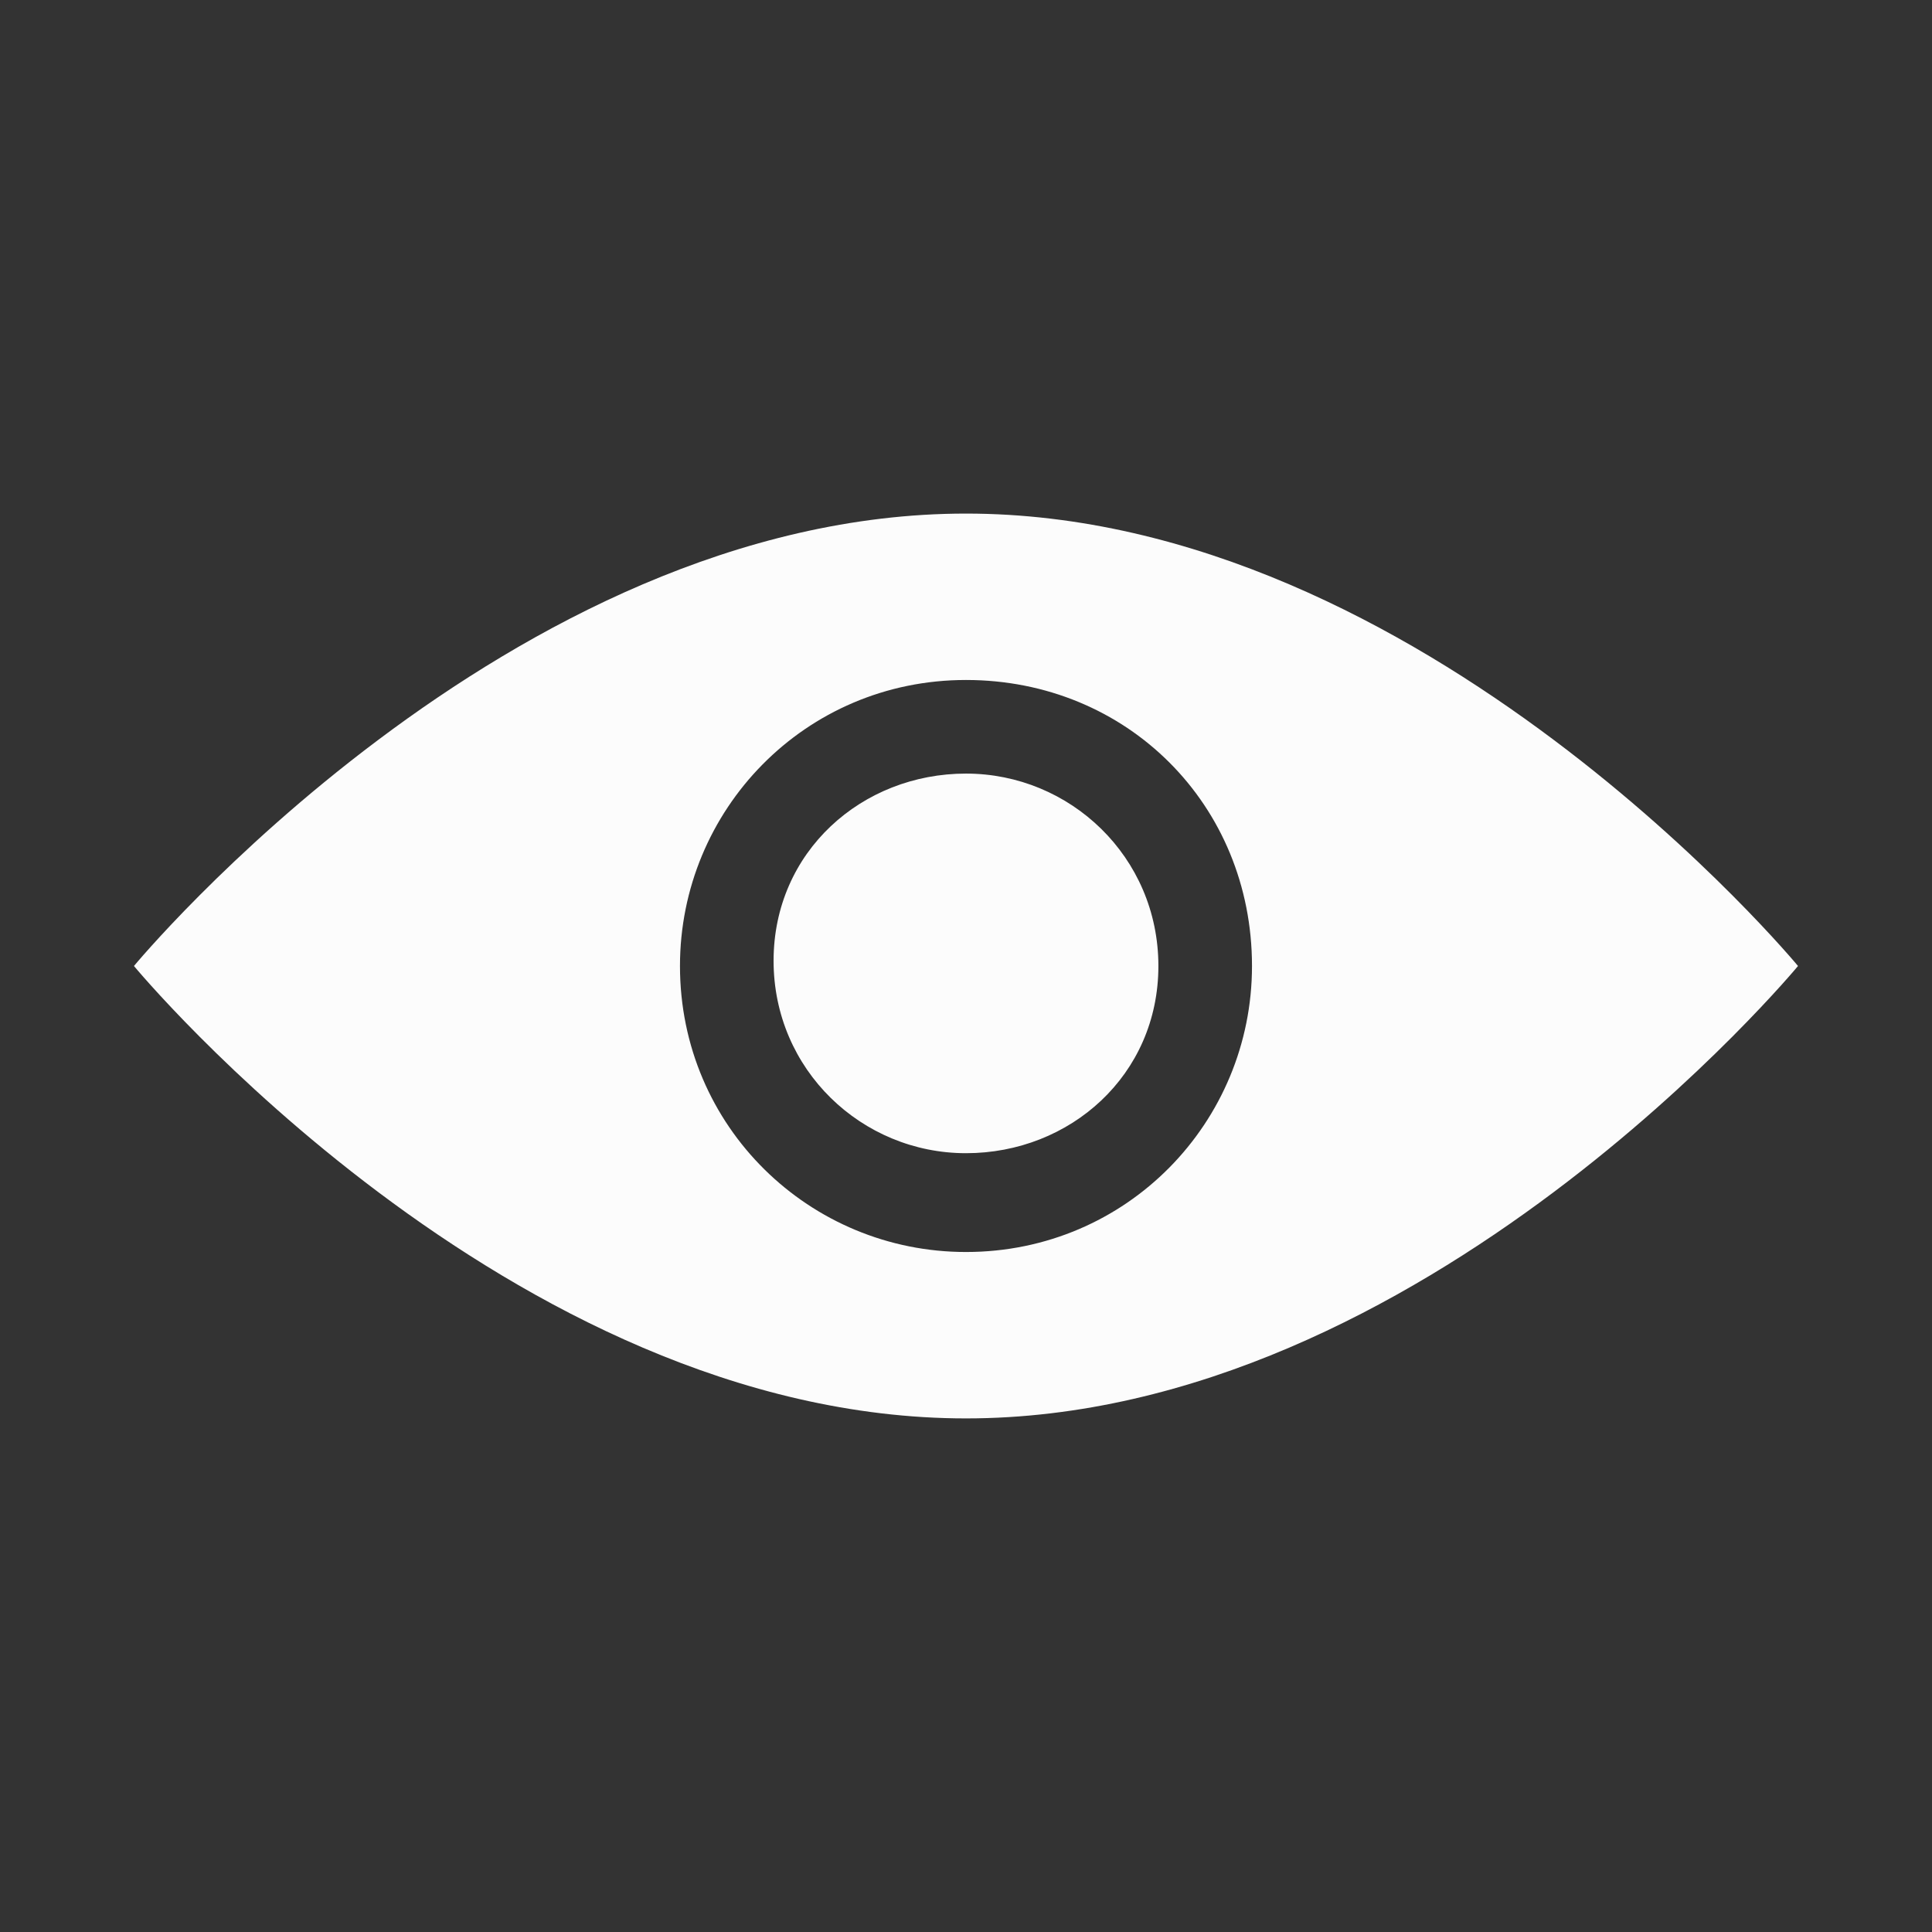 <?xml version="1.0" encoding="utf-8"?>
<svg xmlns="http://www.w3.org/2000/svg" height="1024" width="1024" viewBox="0 0 1024 1024">
  <rect x="0" y="0" width="1024" height="1024" fill="#333333" stroke="none"/>
  <g>
    <path id="path1" transform="rotate(0,512,512) translate(71,272.206) scale(27.562,27.562)  " fill="#FCFCFC" d="M16,5C18,5 19.7,6.6 19.7,8.7 19.7,10.8 18,12.3 16,12.3 14,12.3 12.3,10.7 12.3,8.6 12.3,6.5 14,5 16,5z M16,3.2C12.9,3.2 10.5,5.7 10.5,8.7 10.5,11.8 13,14.2 16,14.2 19.1,14.2 21.5,11.7 21.5,8.7 21.5,5.6 19.1,3.2 16,3.2z M16,0C24.8,5.2225687E-08 32,8.7 32,8.7 32,8.7 24.8,17.4 16,17.4 7.2,17.4 0,8.7 0,8.7 0,8.7 7.2,5.2225687E-08 16,0z" />
  </g>
</svg>

